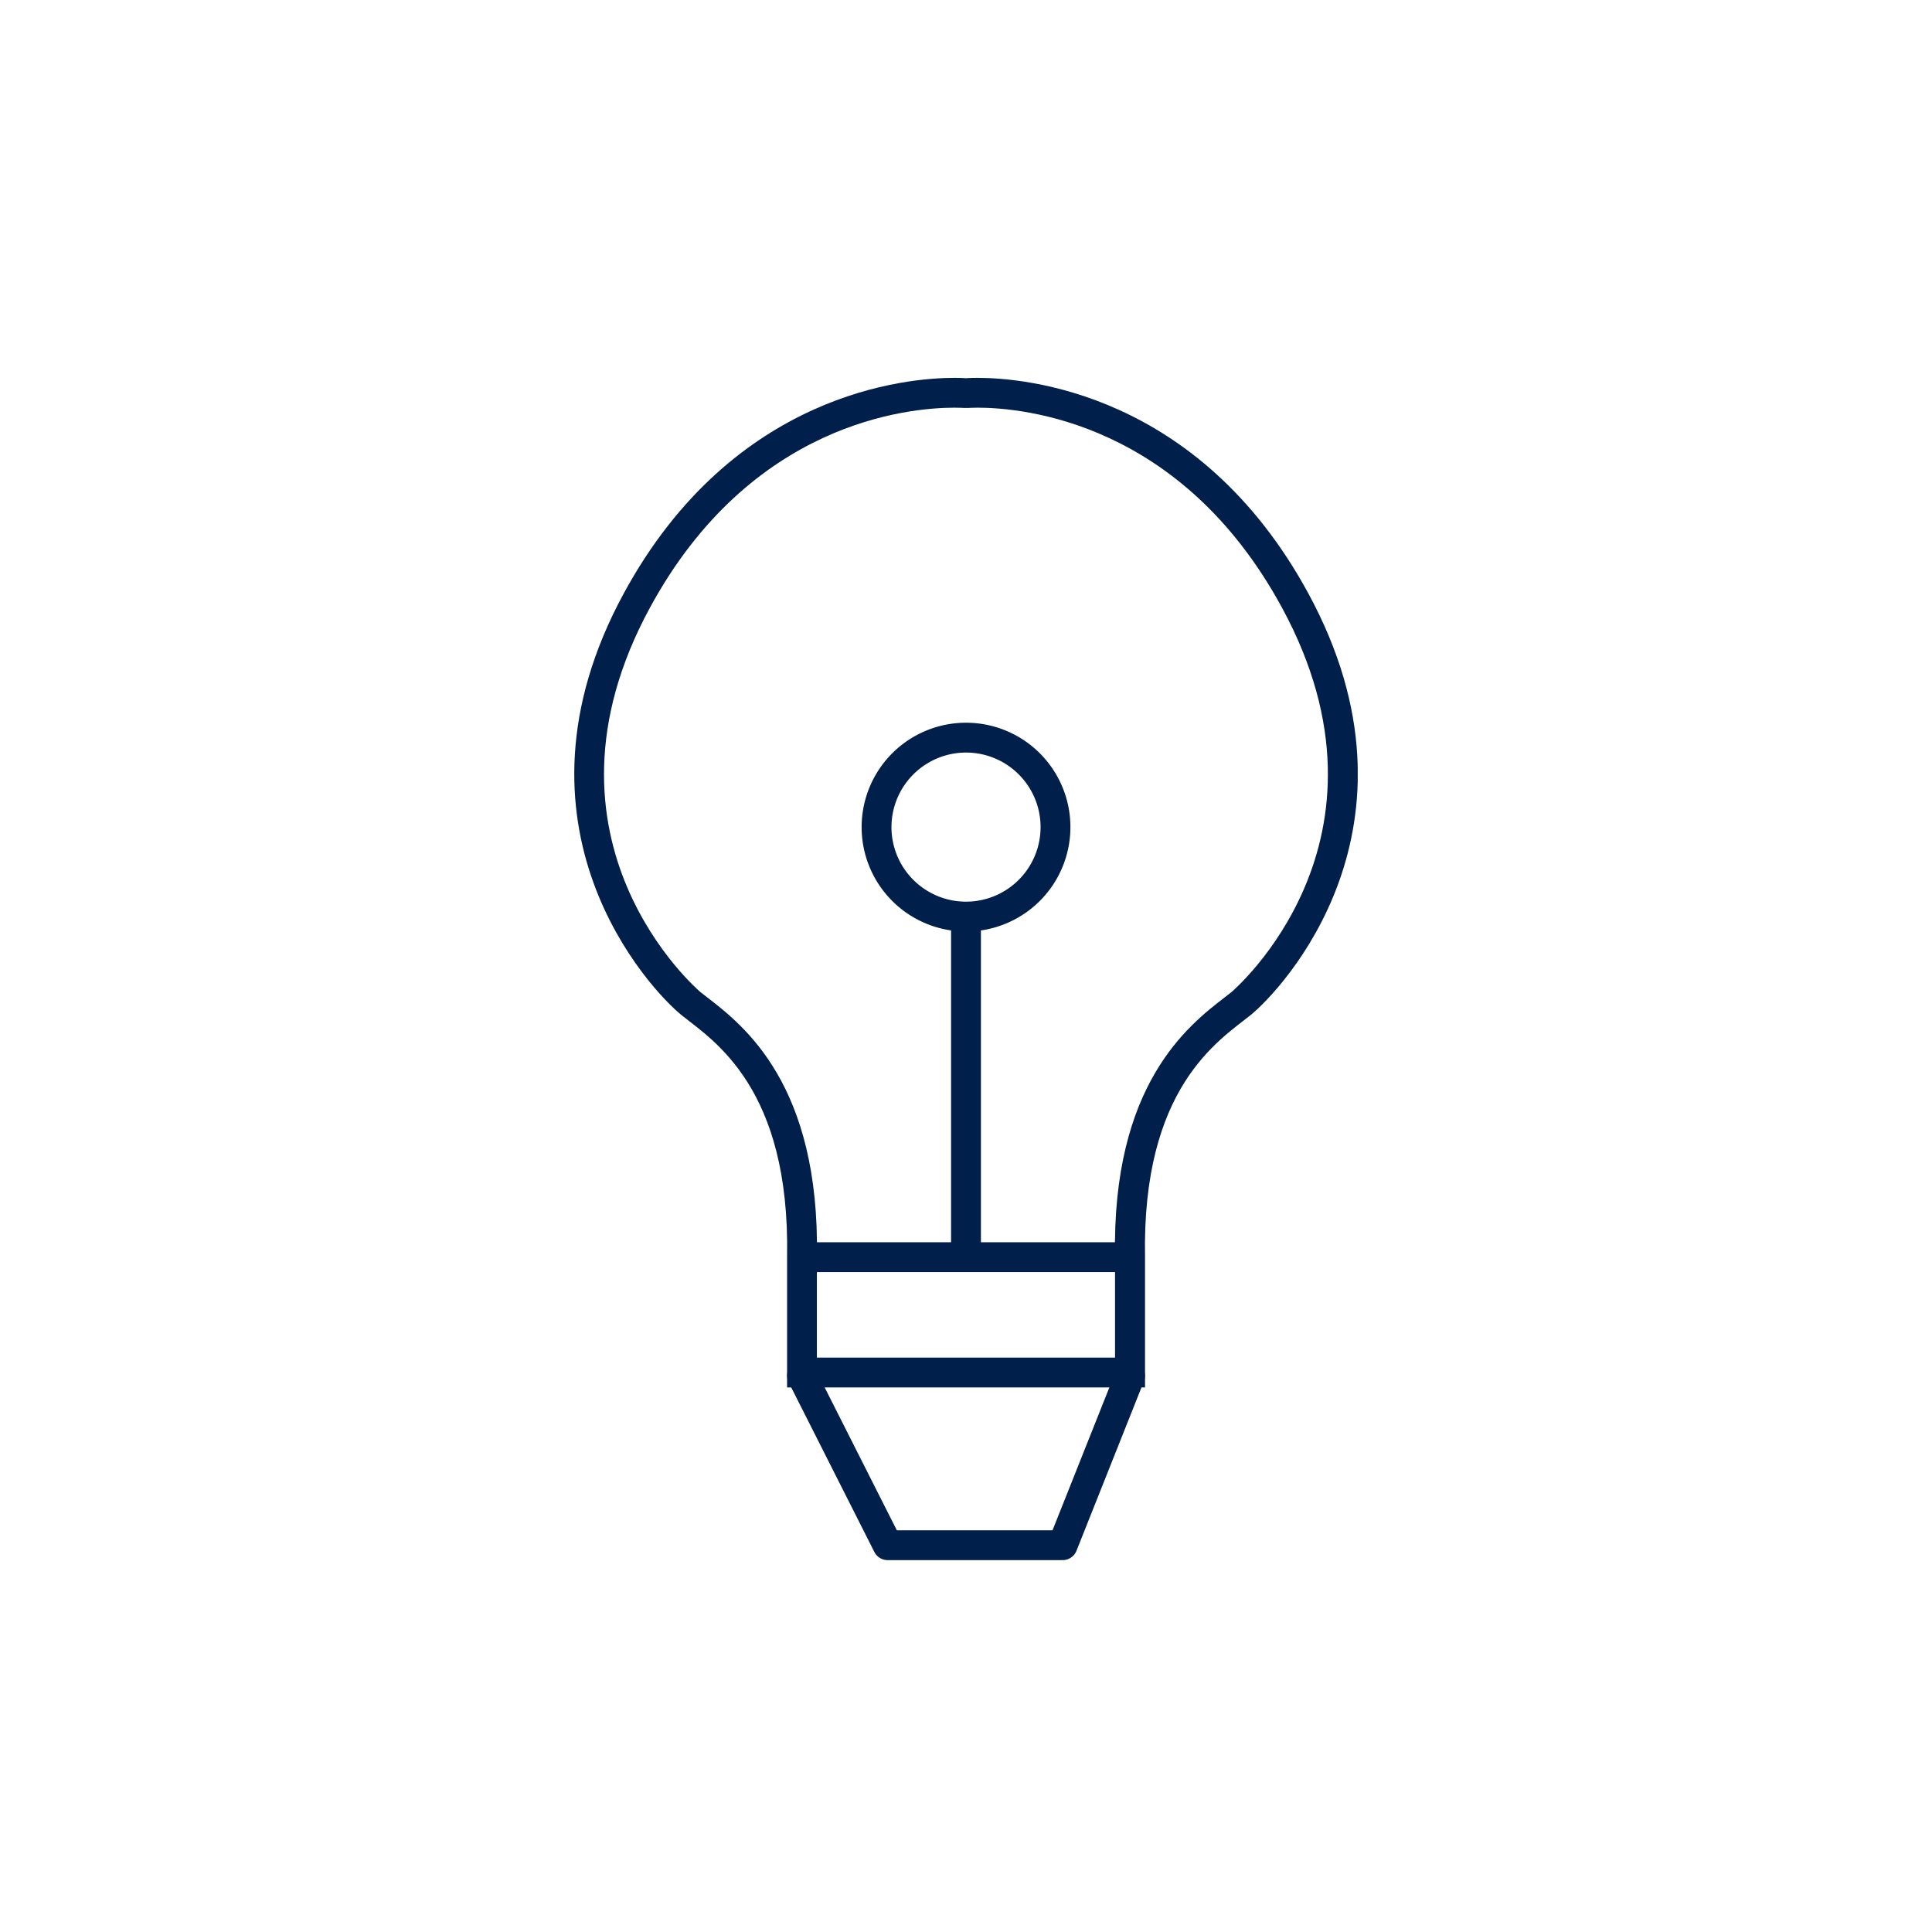 <svg xmlns="http://www.w3.org/2000/svg" xmlns:xlink="http://www.w3.org/1999/xlink" width="97.15" height="97.15" viewBox="0 0 97.15 97.15">
  <defs>
    <clipPath id="clip-path">
      <rect id="長方形_266" data-name="長方形 266" width="39.396" height="59.446" transform="translate(0 0)" fill="none"/>
    </clipPath>
  </defs>
  <g id="icon-1" transform="translate(1608.765 -3236)">
    <rect id="長方形_42" data-name="長方形 42" width="97.15" height="97.15" transform="translate(-1608.765 3236)" fill="#fff"/>
    <g id="グループ_341" data-name="グループ 341" transform="translate(-1579.888 3255)" clip-path="url(#clip-path)">
      <path id="パス_504" data-name="パス 504" d="M19.7,18.842A3.749,3.749,0,1,1,15.95,22.59,3.752,3.752,0,0,1,19.7,18.842m0-1.5a5.249,5.249,0,1,0,5.248,5.248A5.248,5.248,0,0,0,19.7,17.342" fill="#001f4a"/>
      <line id="線_85" data-name="線 85" y2="16.576" transform="translate(19.698 27.329)" fill="none" stroke="#001f4a" stroke-linecap="round" stroke-linejoin="round" stroke-width="1.5"/>
      <line id="線_86" data-name="線 86" x2="15.683" transform="translate(11.857 44.215)" fill="none" stroke="#001f4a" stroke-linecap="round" stroke-linejoin="round" stroke-width="1.5"/>
      <path id="パス_505" data-name="パス 505" d="M11.452,50.175,15.758,58.7h8.8l3.39-8.521" fill="none" stroke="#001f4a" stroke-linecap="round" stroke-linejoin="round" stroke-width="1.5"/>
      <path id="パス_506" data-name="パス 506" d="M19.115,1.5c.269,0,.43.011.453.013.042,0,.085,0,.129,0s.085,0,.127,0,.189-.013.458-.013c2.309,0,10.236.725,15.3,10.047,6.38,11.736-2.449,19.27-2.54,19.343s-.207.163-.324.253c-1.846,1.425-5.687,4.391-5.526,13.072v5.051H12.2V44.243c.161-8.709-3.68-11.675-5.527-13.1-.116-.09-.225-.174-.324-.253s-8.919-7.606-2.539-19.343C8.879,2.224,16.806,1.5,19.115,1.5M20.282,0c-.376,0-.584.019-.584.019S19.49,0,19.115,0C16.784,0,8,.7,2.493,10.831-3.9,22.591,3.835,30.8,5.413,32.061s5.446,3.631,5.288,12.154v6.551H28.7V44.215c-.158-8.523,3.709-10.891,5.287-12.154s9.313-9.47,2.921-21.23C31.4.7,22.613,0,20.282,0m-.268,50.766h0Z" fill="#001f4a"/>
    </g>
  </g>
</svg>

